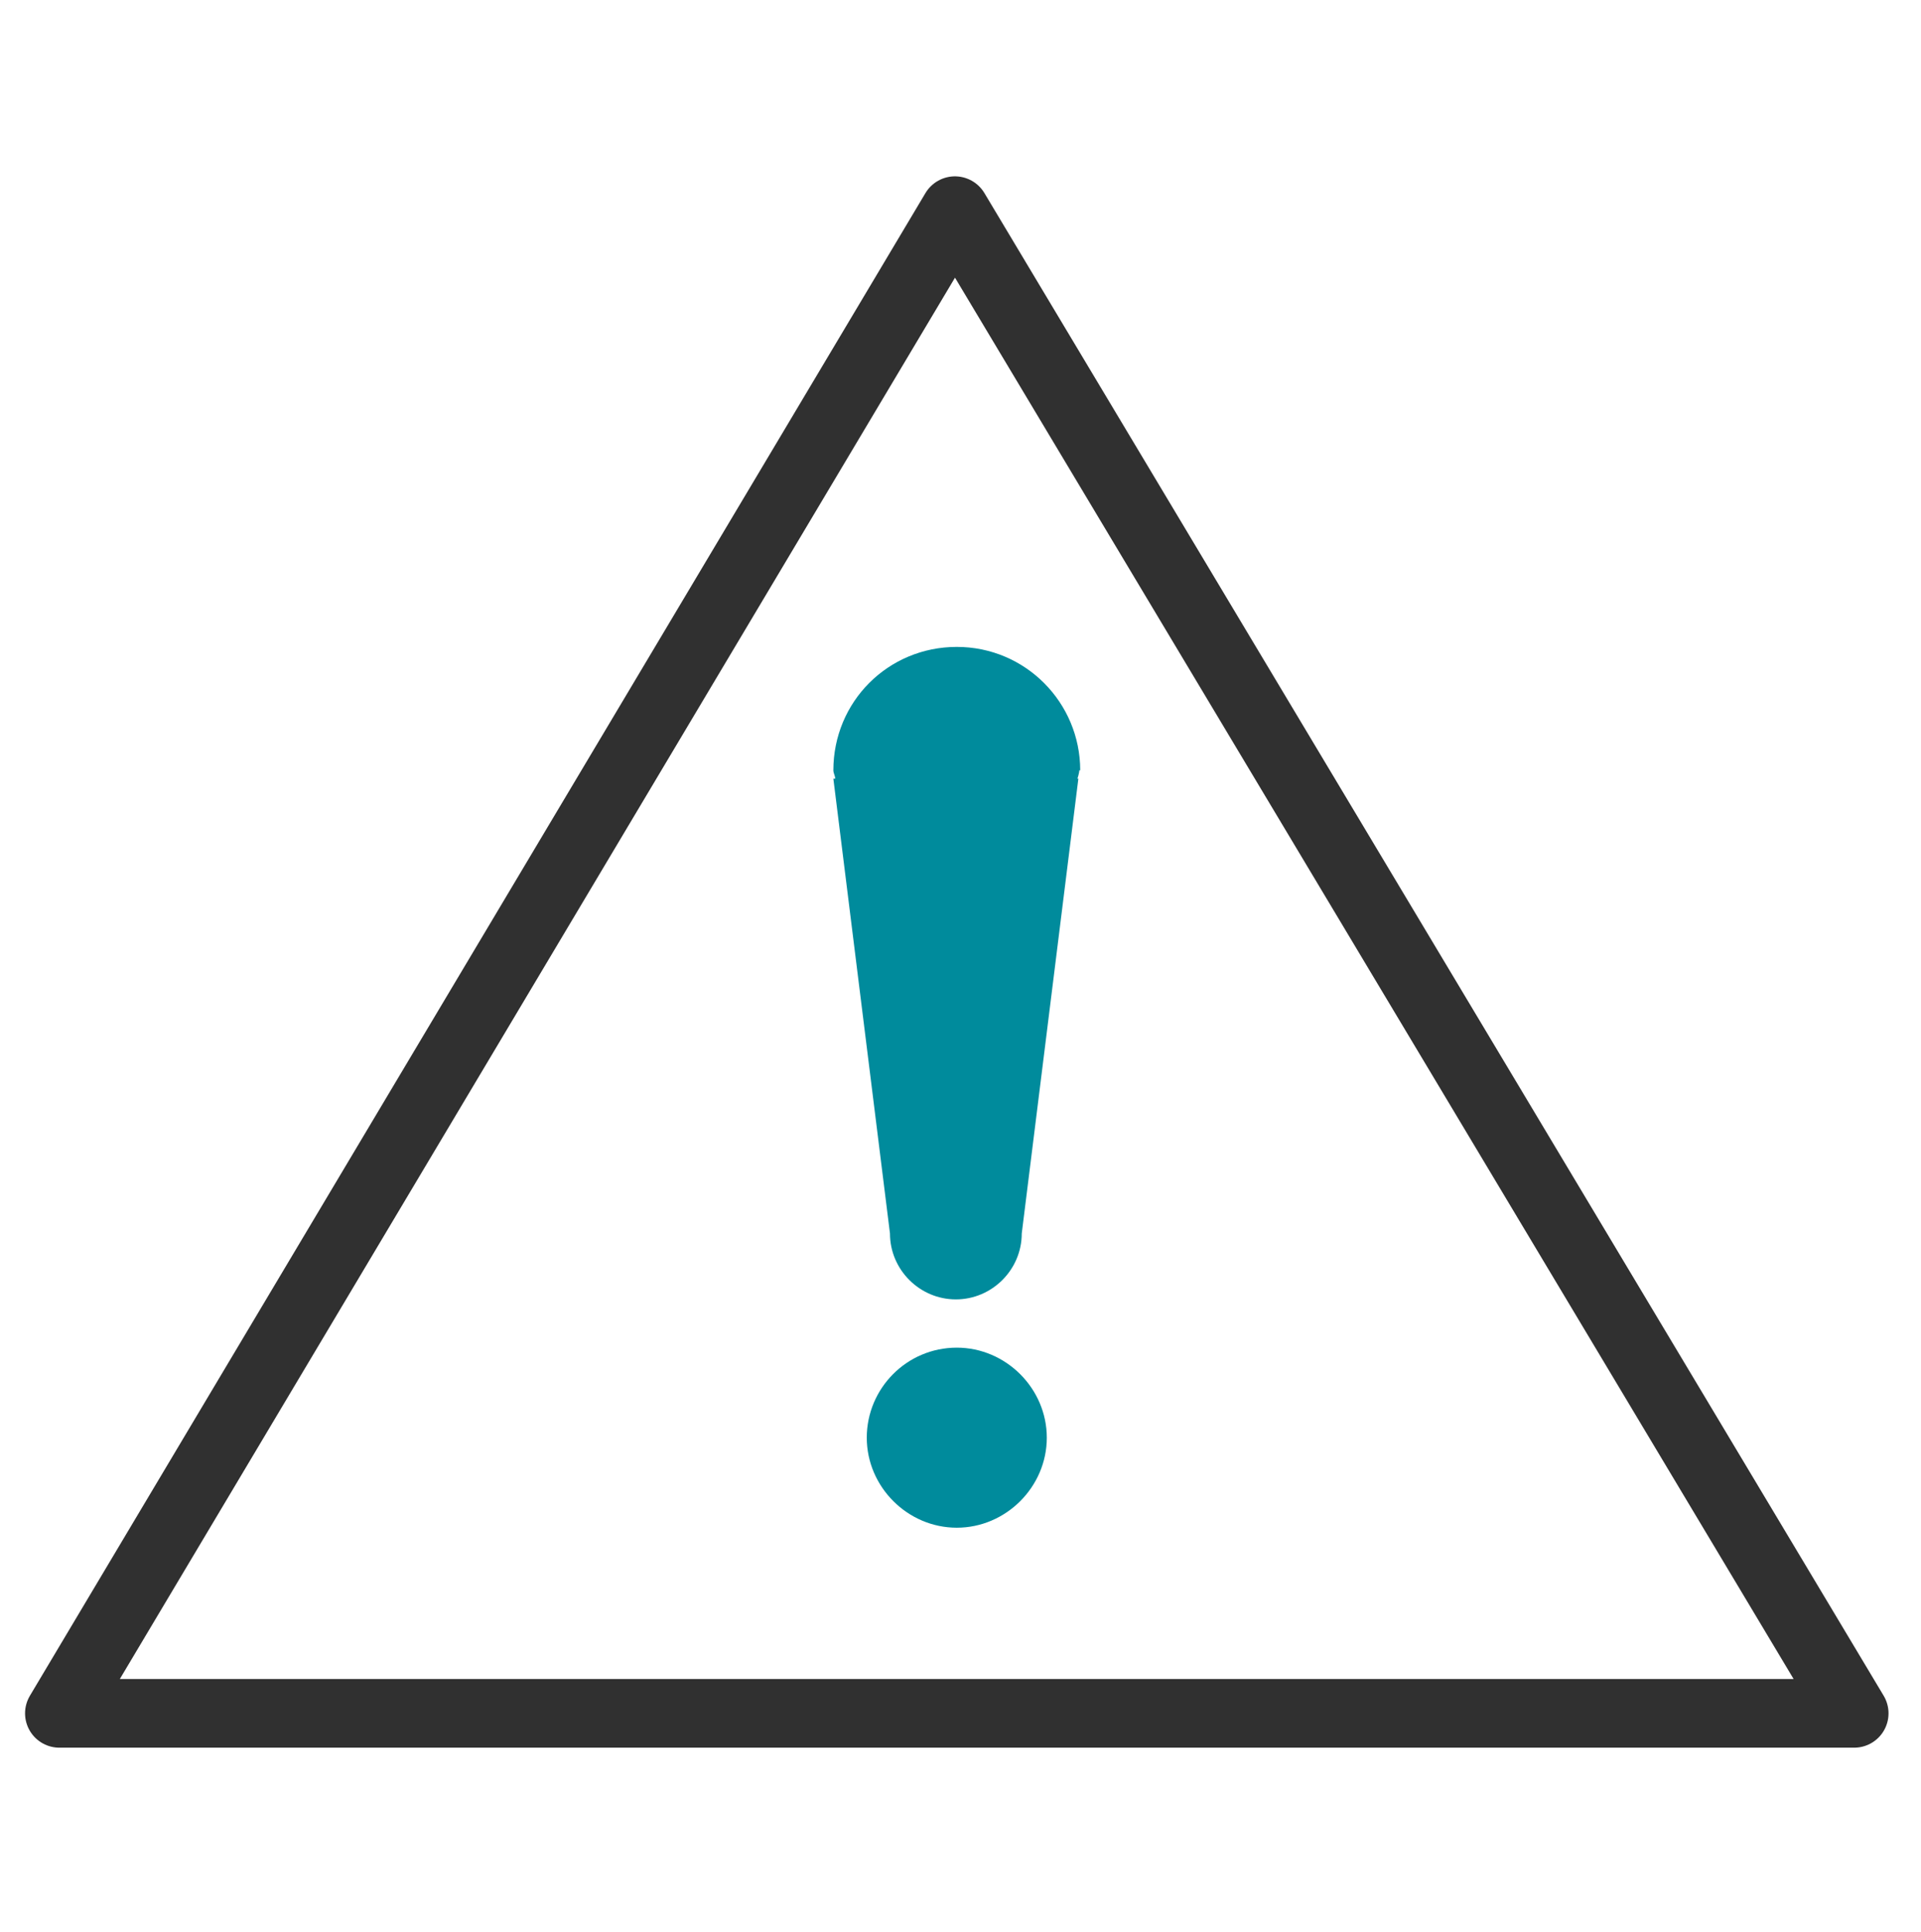 <?xml version="1.0" encoding="UTF-8"?>
<svg id="Layer_1" xmlns="http://www.w3.org/2000/svg" version="1.1" viewBox="0 0 20.7 20.82">
  <!-- Generator: Adobe Illustrator 29.4.0, SVG Export Plug-In . SVG Version: 2.1.0 Build 152)  -->
  <defs>
    <style>
      .st0 {
        fill: none;
        stroke: #303030;
        stroke-linecap: round;
        stroke-linejoin: round;
        stroke-width: .74px;
      }

      .st1 {
        fill: #008b9c;
      }
    </style>
  </defs>
  <g id="Layer_2">
    <g id="Layer_1-2">
      <polygon class="st0" points="10.29 2.27 10.29 2.27 19.98 18.46 .64 18.46 10.29 2.27"/>
    </g>
  </g>
  <g>
    <path class="st1" d="M10.31,14.52c-.54,0-.97.44-.97.97s.44.97.97.97.97-.44.97-.97-.44-.97-.97-.97Z"/>
    <path class="st1" d="M11.64,8.3c0-.73-.59-1.33-1.33-1.33s-1.33.59-1.33,1.33c0,.03.02.06.02.09h-.02l.61,4.9c0,.39.32.71.71.71s.71-.32.71-.71l.61-4.9h-.01s.02-.06.02-.09Z"/>
  </g>
</svg>